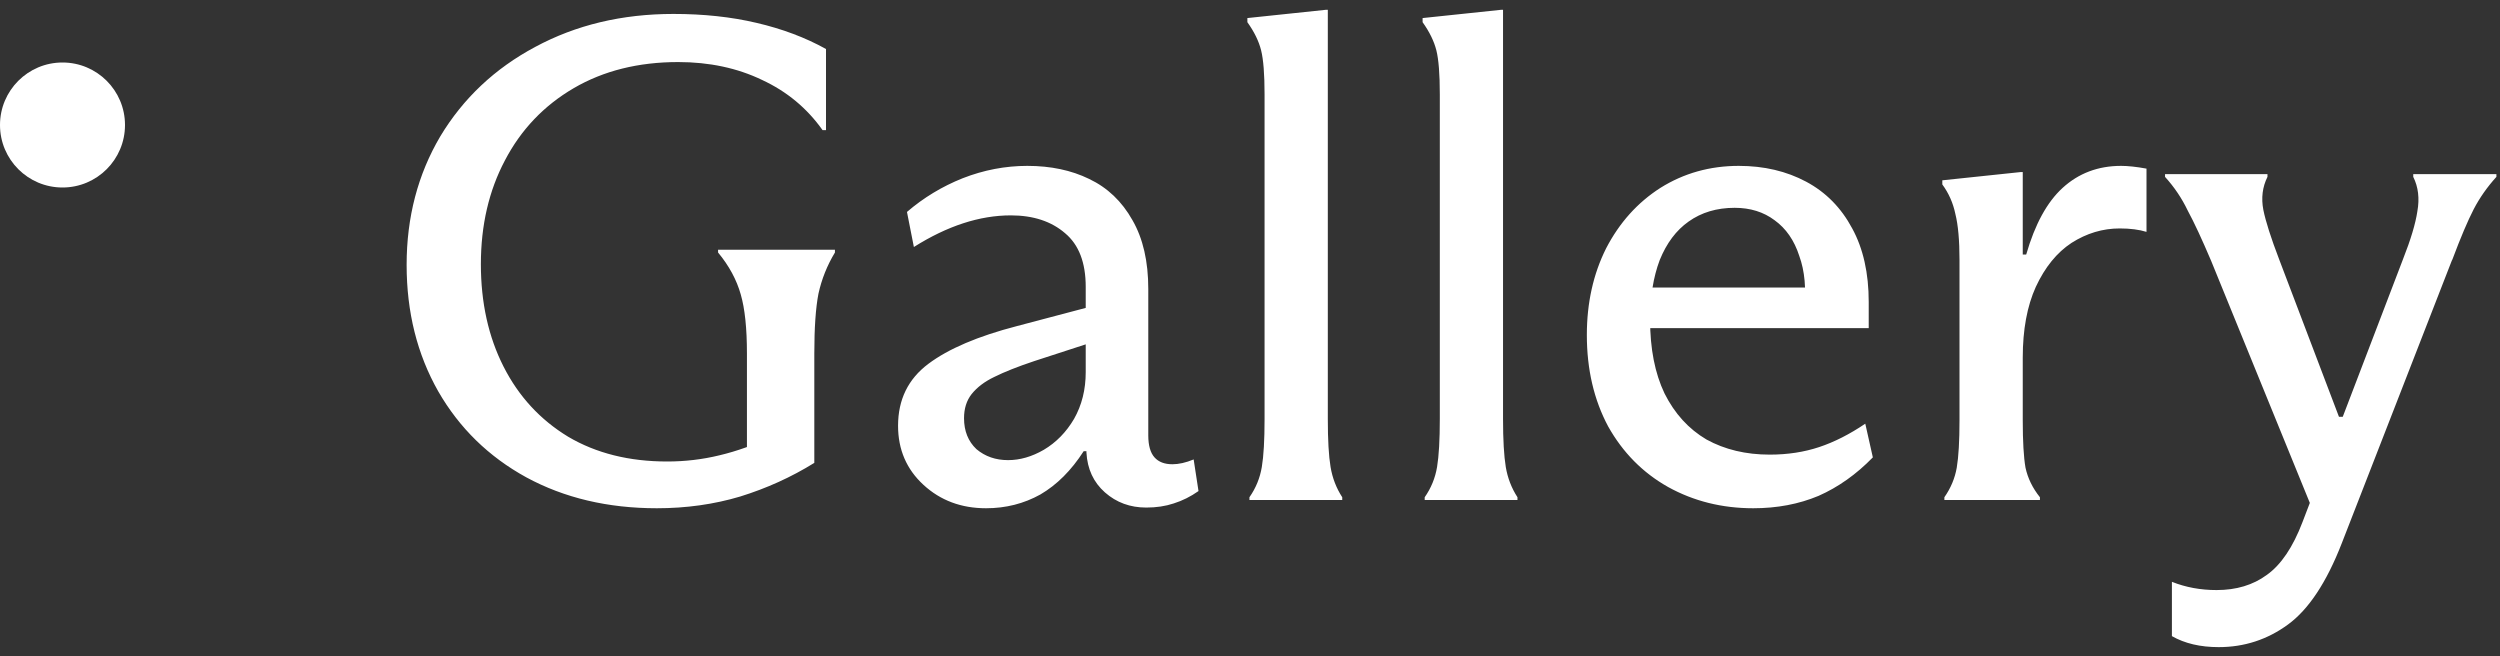 <svg width="80" height="21" viewBox="0 0 80 21" fill="none" xmlns="http://www.w3.org/2000/svg">
<rect x="0" y="0" width="80" height="21" fill="#333333" stroke="none"/>
<path d="M21.02 16.264C19.451 16.264 18.057 15.934 16.84 15.274C15.637 14.614 14.699 13.697 14.024 12.524C13.349 11.336 13.012 9.987 13.012 8.476C13.012 6.951 13.371 5.579 14.09 4.362C14.823 3.145 15.835 2.191 17.126 1.502C18.431 0.798 19.905 0.446 21.548 0.446C22.516 0.446 23.403 0.541 24.21 0.732C25.031 0.923 25.772 1.201 26.432 1.568V4.164H26.322C25.823 3.46 25.178 2.925 24.386 2.558C23.594 2.177 22.699 1.986 21.702 1.986C20.426 1.986 19.311 2.265 18.358 2.822C17.405 3.379 16.671 4.149 16.158 5.132C15.645 6.1 15.388 7.207 15.388 8.454C15.388 9.686 15.63 10.779 16.114 11.732C16.598 12.685 17.287 13.433 18.182 13.976C19.077 14.504 20.133 14.768 21.35 14.768C21.922 14.768 22.479 14.702 23.022 14.57C23.579 14.438 24.151 14.233 24.738 13.954L23.902 15.23V11.314C23.902 10.507 23.836 9.877 23.704 9.422C23.572 8.953 23.33 8.505 22.978 8.08V7.992H26.718V8.08C26.469 8.491 26.293 8.931 26.19 9.4C26.102 9.855 26.058 10.493 26.058 11.314V14.812C25.325 15.267 24.533 15.626 23.682 15.89C22.846 16.139 21.959 16.264 21.02 16.264ZM31.553 16.264C30.762 16.264 30.094 16.015 29.552 15.516C29.009 15.017 28.738 14.387 28.738 13.624C28.738 12.788 29.06 12.128 29.706 11.644C30.351 11.16 31.297 10.757 32.544 10.434L34.876 9.818L34.919 10.962L33.093 11.556C32.566 11.732 32.14 11.901 31.817 12.062C31.509 12.209 31.267 12.392 31.091 12.612C30.93 12.817 30.849 13.074 30.849 13.382C30.849 13.793 30.982 14.123 31.245 14.372C31.524 14.607 31.861 14.724 32.258 14.724C32.639 14.724 33.02 14.614 33.401 14.394C33.797 14.159 34.12 13.829 34.37 13.404C34.619 12.964 34.743 12.465 34.743 11.908V9.18C34.743 8.403 34.523 7.831 34.084 7.464C33.644 7.083 33.064 6.892 32.346 6.892C31.348 6.892 30.314 7.229 29.244 7.904L29.023 6.782C29.552 6.327 30.145 5.968 30.805 5.704C31.48 5.44 32.169 5.308 32.873 5.308C33.621 5.308 34.282 5.447 34.853 5.726C35.44 6.005 35.902 6.445 36.239 7.046C36.577 7.633 36.745 8.366 36.745 9.246V13.932C36.745 14.255 36.812 14.489 36.944 14.636C37.075 14.783 37.266 14.856 37.516 14.856C37.721 14.856 37.948 14.805 38.197 14.702L38.352 15.714C38.102 15.89 37.838 16.022 37.559 16.11C37.295 16.198 37.002 16.242 36.679 16.242C36.166 16.242 35.726 16.081 35.359 15.758C34.993 15.435 34.795 15.01 34.766 14.482V14.438H34.678C34.282 15.054 33.819 15.516 33.291 15.824C32.764 16.117 32.184 16.264 31.553 16.264ZM39.982 15.912C40.187 15.619 40.319 15.296 40.378 14.944C40.437 14.592 40.466 14.079 40.466 13.404V3.02C40.466 2.375 40.429 1.905 40.356 1.612C40.283 1.319 40.136 1.018 39.916 0.71V0.578L42.424 0.314H42.49V13.404C42.49 14.079 42.519 14.592 42.578 14.944C42.637 15.296 42.761 15.619 42.952 15.912V16H39.982V15.912ZM45.59 15.912C45.795 15.619 45.927 15.296 45.986 14.944C46.044 14.592 46.074 14.079 46.074 13.404V3.02C46.074 2.375 46.037 1.905 45.964 1.612C45.89 1.319 45.743 1.018 45.523 0.71V0.578L48.032 0.314H48.097V13.404C48.097 14.079 48.127 14.592 48.185 14.944C48.244 15.296 48.369 15.619 48.559 15.912V16H45.59V15.912ZM56.103 16.264C55.106 16.264 54.196 16.037 53.375 15.582C52.568 15.127 51.93 14.482 51.461 13.646C51.006 12.795 50.779 11.82 50.779 10.72C50.779 9.693 50.984 8.769 51.395 7.948C51.82 7.127 52.4 6.481 53.133 6.012C53.881 5.543 54.717 5.308 55.641 5.308C56.448 5.308 57.166 5.477 57.797 5.814C58.428 6.151 58.919 6.65 59.271 7.31C59.623 7.955 59.799 8.74 59.799 9.664V10.5H52.363V9.202H58.809L57.731 9.906C57.804 9.246 57.753 8.674 57.577 8.19C57.416 7.691 57.152 7.31 56.785 7.046C56.433 6.782 56.008 6.65 55.509 6.65C54.937 6.65 54.446 6.797 54.035 7.09C53.639 7.369 53.331 7.779 53.111 8.322C52.906 8.865 52.803 9.503 52.803 10.236C52.803 11.16 52.957 11.945 53.265 12.59C53.588 13.235 54.035 13.727 54.607 14.064C55.194 14.387 55.868 14.548 56.631 14.548C57.203 14.548 57.731 14.467 58.215 14.306C58.699 14.145 59.19 13.895 59.689 13.558L59.931 14.636C59.403 15.179 58.824 15.589 58.193 15.868C57.562 16.132 56.866 16.264 56.103 16.264ZM62.704 8.322C62.704 7.691 62.66 7.2 62.572 6.848C62.499 6.496 62.359 6.181 62.154 5.902V5.77L64.662 5.506H64.728V8.146H64.838C65.117 7.178 65.505 6.467 66.004 6.012C66.517 5.543 67.141 5.308 67.874 5.308C68.094 5.308 68.365 5.337 68.688 5.396V7.42C68.453 7.347 68.167 7.31 67.83 7.31C67.287 7.31 66.774 7.464 66.29 7.772C65.821 8.08 65.439 8.549 65.146 9.18C64.867 9.796 64.728 10.551 64.728 11.446V13.448C64.728 14.123 64.757 14.629 64.816 14.966C64.889 15.303 65.043 15.619 65.278 15.912V16H62.22V15.912C62.425 15.619 62.557 15.303 62.616 14.966C62.675 14.614 62.704 14.108 62.704 13.448V8.322ZM70.998 20.708C70.411 20.708 69.912 20.591 69.501 20.356V18.618C69.942 18.794 70.418 18.882 70.931 18.882C71.562 18.882 72.097 18.721 72.537 18.398C72.992 18.075 73.374 17.511 73.681 16.704L76.894 8.3C77.143 7.669 77.297 7.156 77.356 6.76C77.429 6.349 77.385 5.983 77.224 5.66V5.572H79.885V5.66C79.592 5.983 79.35 6.327 79.159 6.694C78.969 7.061 78.742 7.596 78.478 8.3L78.456 8.344L74.936 17.386C74.451 18.633 73.879 19.498 73.219 19.982C72.559 20.466 71.819 20.708 70.998 20.708ZM70.755 8.344C70.462 7.655 70.213 7.119 70.007 6.738C69.817 6.342 69.575 5.983 69.281 5.66V5.572H72.559V5.66C72.398 5.983 72.354 6.335 72.427 6.716C72.501 7.083 72.669 7.611 72.933 8.3L74.847 13.338H75.507L74.011 16.33L70.755 8.344Z" fill="white"/>
<circle cx="2" cy="4" r="2" fill="white"/>
</svg>
